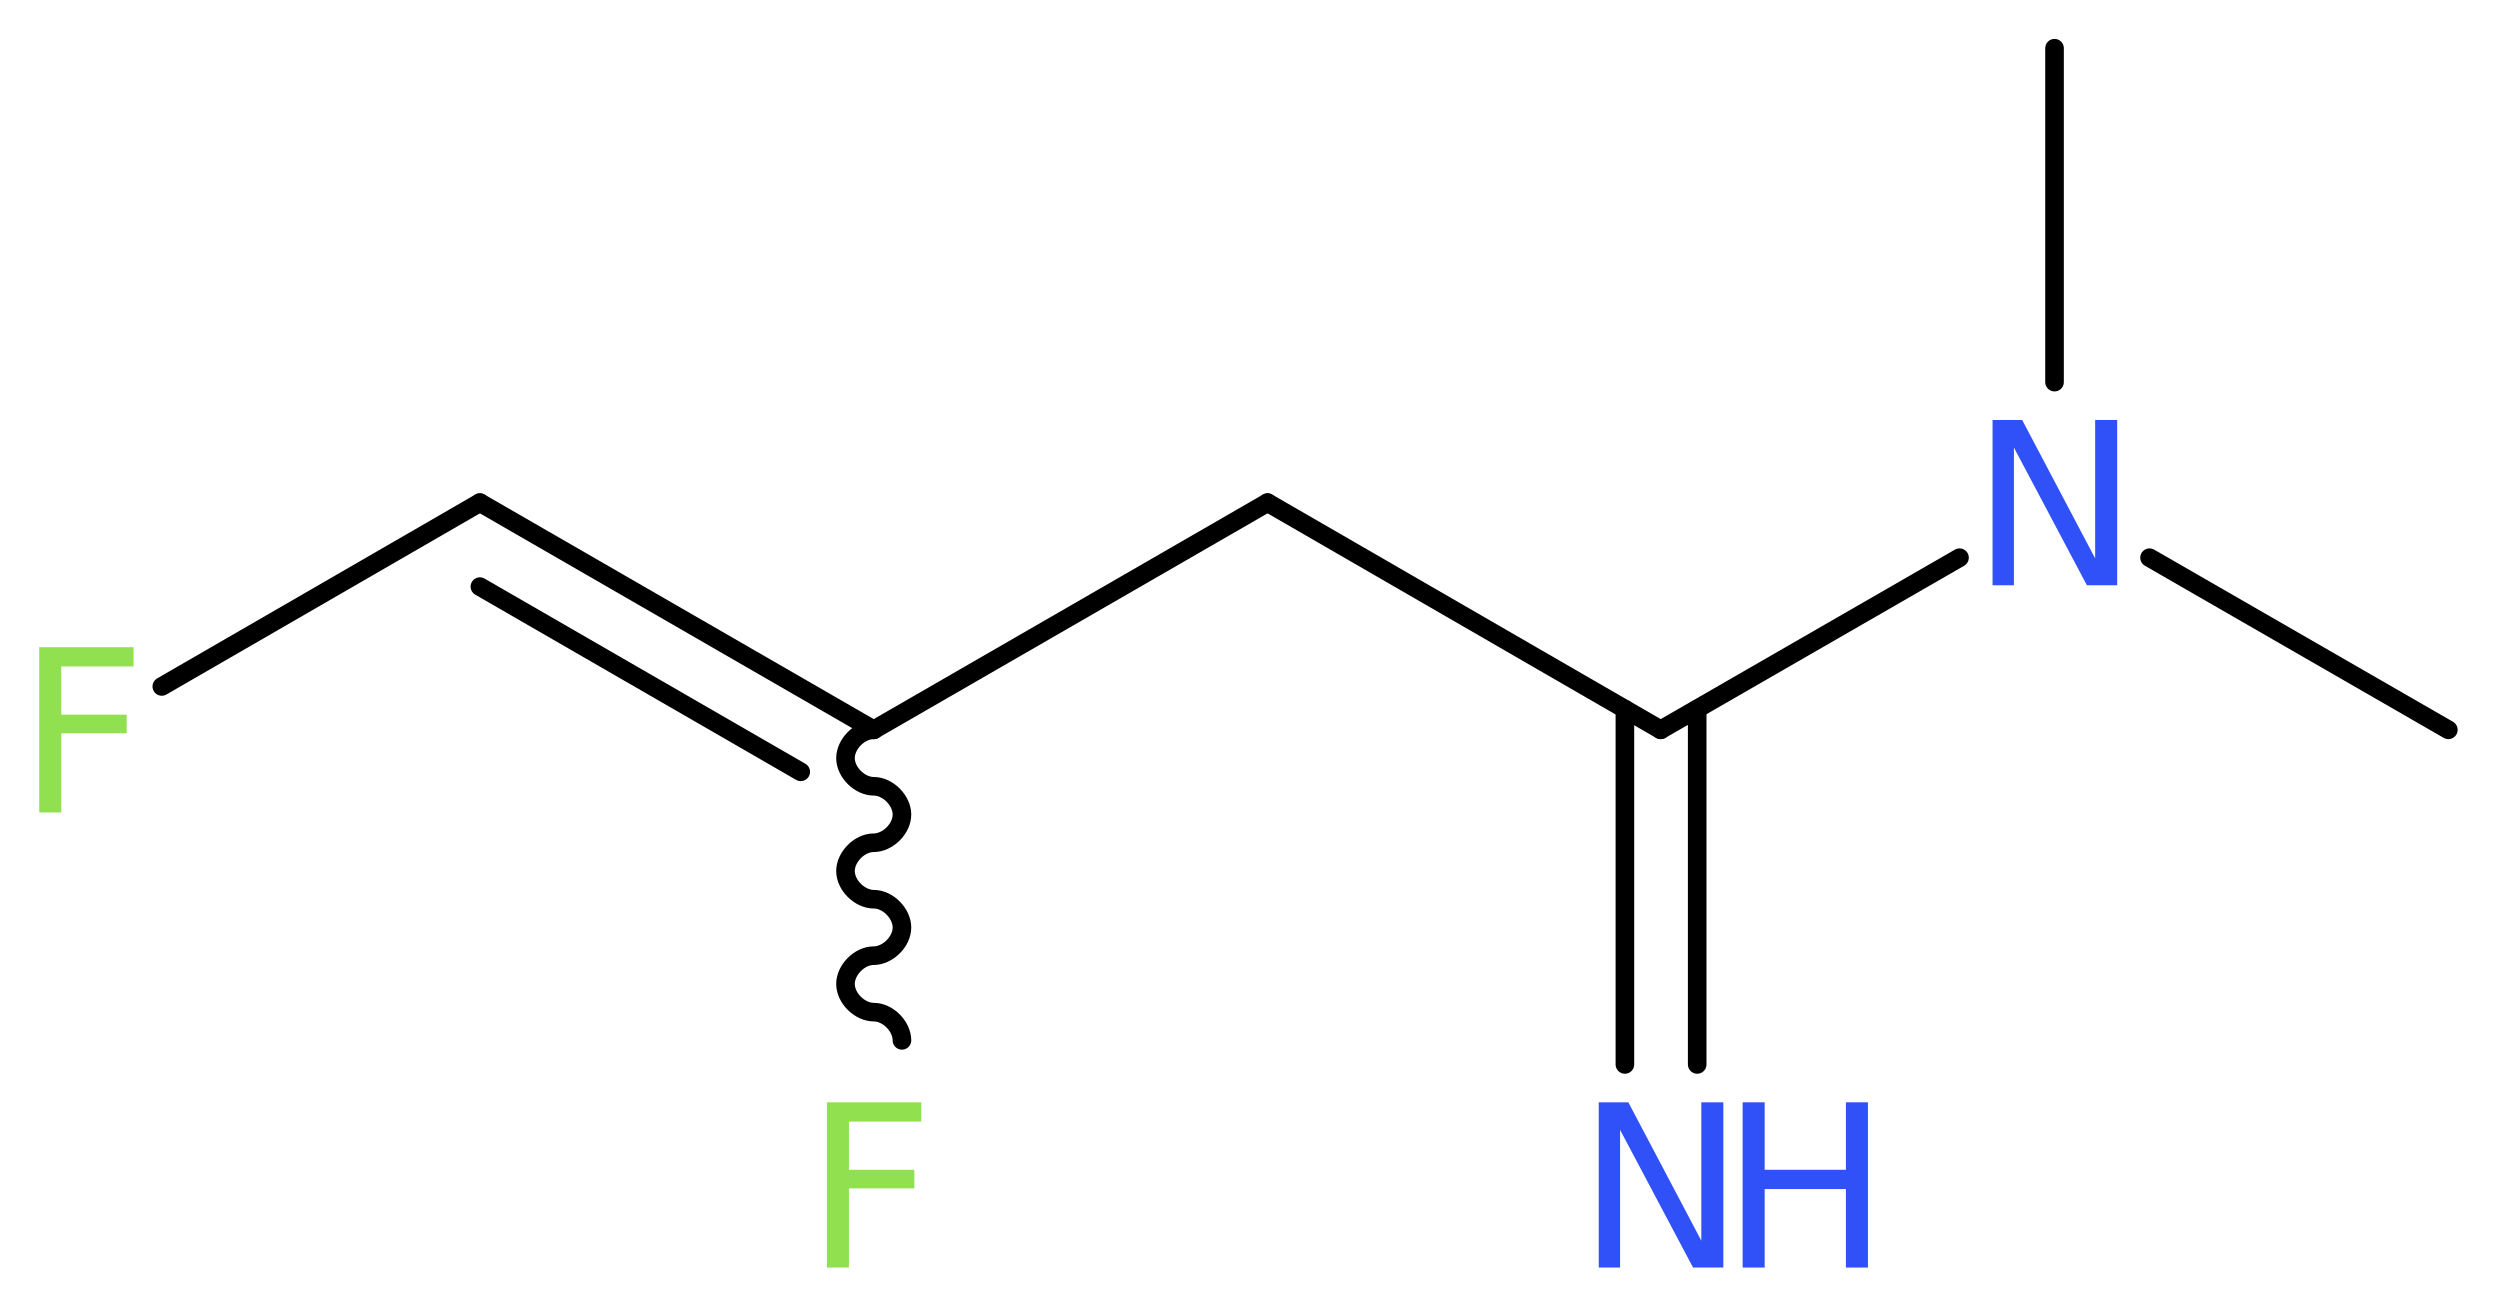 <?xml version='1.0' encoding='UTF-8'?>
<!DOCTYPE svg PUBLIC "-//W3C//DTD SVG 1.1//EN" "http://www.w3.org/Graphics/SVG/1.1/DTD/svg11.dtd">
<svg version='1.2' xmlns='http://www.w3.org/2000/svg' xmlns:xlink='http://www.w3.org/1999/xlink' width='36.31mm' height='18.97mm' viewBox='0 0 36.31 18.97'>
  <desc>Generated by the Chemistry Development Kit (http://github.com/cdk)</desc>
  <g stroke-linecap='round' stroke-linejoin='round' stroke='#000000' stroke-width='.27' fill='#3050F8'>
    <rect x='.0' y='.0' width='37.0' height='19.0' fill='#FFFFFF' stroke='none'/>
    <g id='mol1' class='mol'>
      <line id='mol1bnd1' class='bond' x1='35.56' y1='10.6' x2='31.22' y2='8.1'/>
      <line id='mol1bnd2' class='bond' x1='29.84' y1='5.55' x2='29.84' y2='.7'/>
      <line id='mol1bnd3' class='bond' x1='28.46' y1='8.1' x2='24.12' y2='10.6'/>
      <g id='mol1bnd4' class='bond'>
        <line x1='24.65' y1='10.3' x2='24.65' y2='15.46'/>
        <line x1='23.6' y1='10.3' x2='23.6' y2='15.46'/>
      </g>
      <line id='mol1bnd5' class='bond' x1='24.12' y1='10.6' x2='18.41' y2='7.3'/>
      <line id='mol1bnd6' class='bond' x1='18.41' y1='7.3' x2='12.69' y2='10.6'/>
      <path id='mol1bnd7' class='bond' d='M12.69 10.6c-.21 .0 -.41 .21 -.41 .41c.0 .21 .21 .41 .41 .41c.21 .0 .41 .21 .41 .41c.0 .21 -.21 .41 -.41 .41c-.21 .0 -.41 .21 -.41 .41c-.0 .21 .21 .41 .41 .41c.21 .0 .41 .21 .41 .41c-.0 .21 -.21 .41 -.41 .41c-.21 .0 -.41 .21 -.41 .41c.0 .21 .21 .41 .41 .41c.21 .0 .41 .21 .41 .41' fill='none' stroke='#000000' stroke-width='.27'/>
      <g id='mol1bnd8' class='bond'>
        <line x1='6.97' y1='7.3' x2='12.69' y2='10.6'/>
        <line x1='6.97' y1='8.52' x2='11.63' y2='11.21'/>
      </g>
      <line id='mol1bnd9' class='bond' x1='6.97' y1='7.3' x2='2.35' y2='9.97'/>
      <path id='mol1atm2' class='atom' d='M28.94 6.1h.43l1.06 2.01v-2.01h.32v2.4h-.44l-1.06 -2.0v2.0h-.31v-2.4z' stroke='none'/>
      <g id='mol1atm5' class='atom'>
        <path d='M23.22 16.01h.43l1.06 2.01v-2.01h.32v2.4h-.44l-1.06 -2.0v2.0h-.31v-2.4z' stroke='none'/>
        <path d='M25.31 16.01h.32v.98h1.18v-.98h.32v2.4h-.32v-1.14h-1.18v1.14h-.32v-2.4z' stroke='none'/>
      </g>
      <path id='mol1atm8' class='atom' d='M12.0 16.01h1.38v.28h-1.05v.7h.95v.27h-.95v1.15h-.32v-2.4z' stroke='none' fill='#90E050'/>
      <path id='mol1atm10' class='atom' d='M.56 9.4h1.38v.28h-1.05v.7h.95v.27h-.95v1.15h-.32v-2.4z' stroke='none' fill='#90E050'/>
    </g>
  </g>
</svg>
